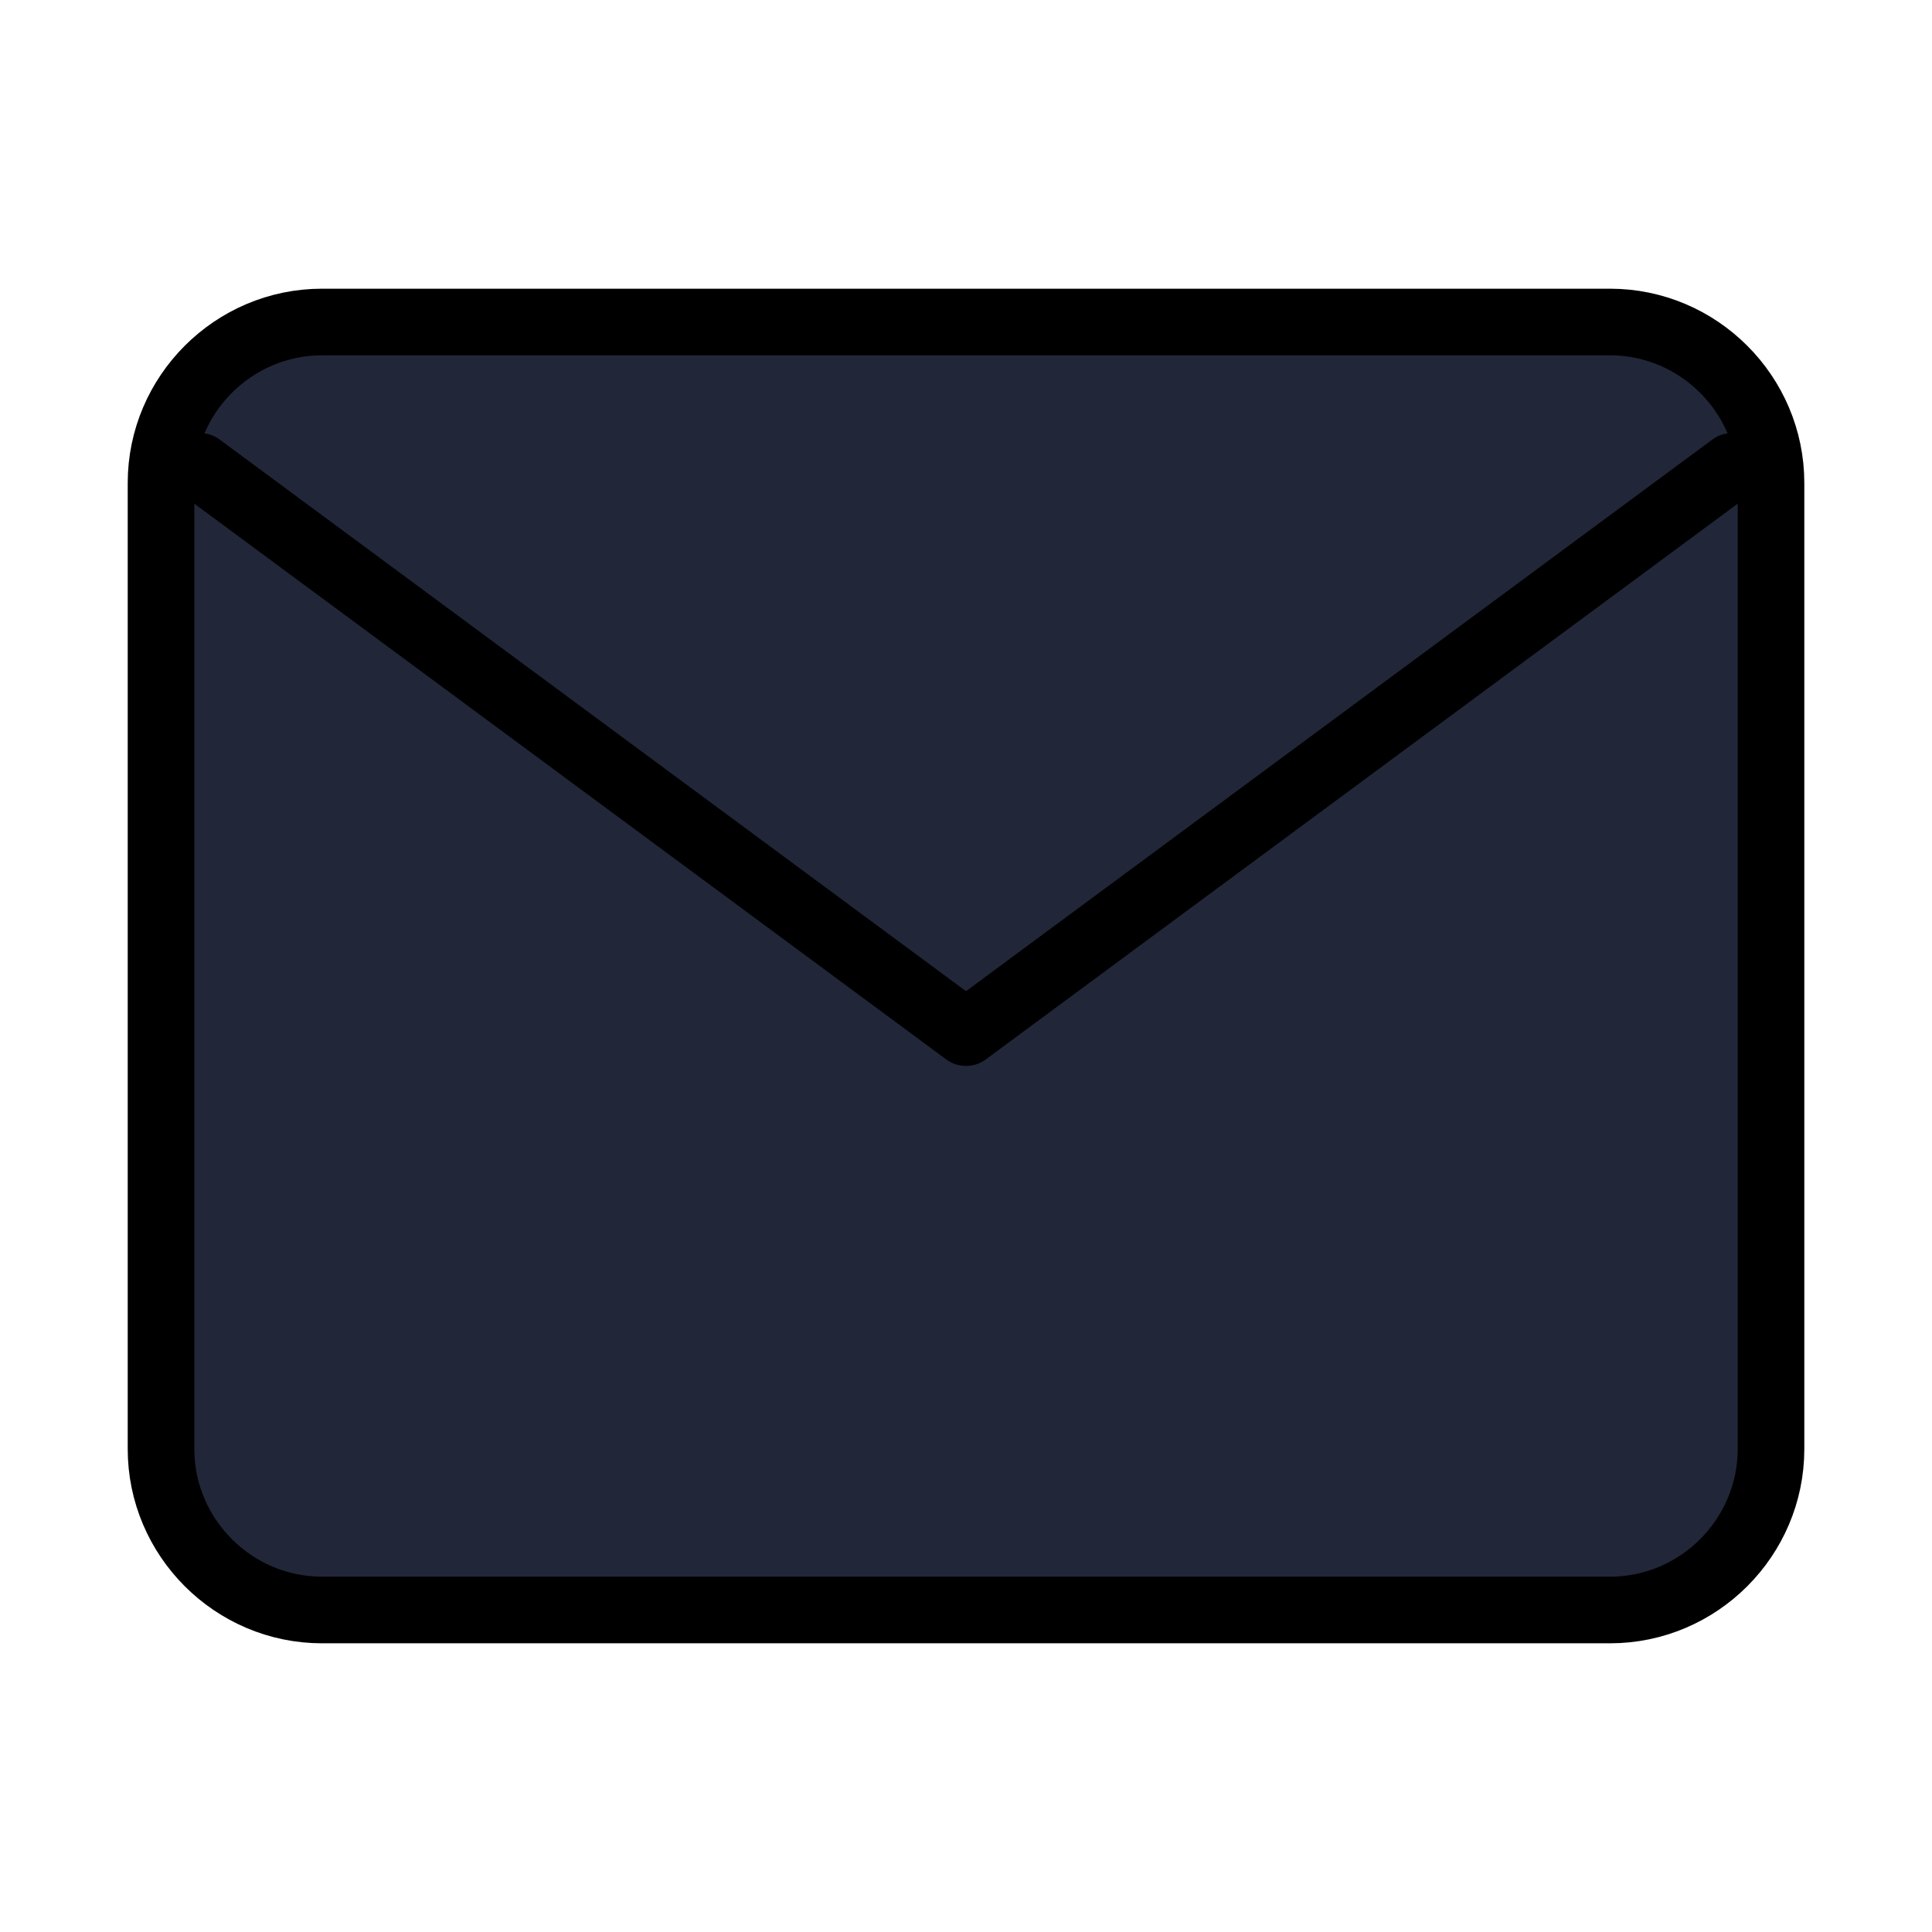 <svg width="58" height="58" viewBox="0 0 58 58" fill="none" xmlns="http://www.w3.org/2000/svg">
<path d="M9.667 9.667H48.334C50.992 9.667 53.167 11.842 53.167 14.5V43.5C53.167 46.158 50.992 48.333 48.334 48.333H9.667C7.009 48.333 4.834 46.158 4.834 43.5V14.5C4.834 11.842 7.009 9.667 9.667 9.667Z" fill="#212738" stroke="black" stroke-width="2" stroke-linecap="round" stroke-linejoin="round"/>
<path d="M52 14L29 31L6 14" stroke="black" stroke-width="2" stroke-linecap="round" stroke-linejoin="round"/>
</svg>
